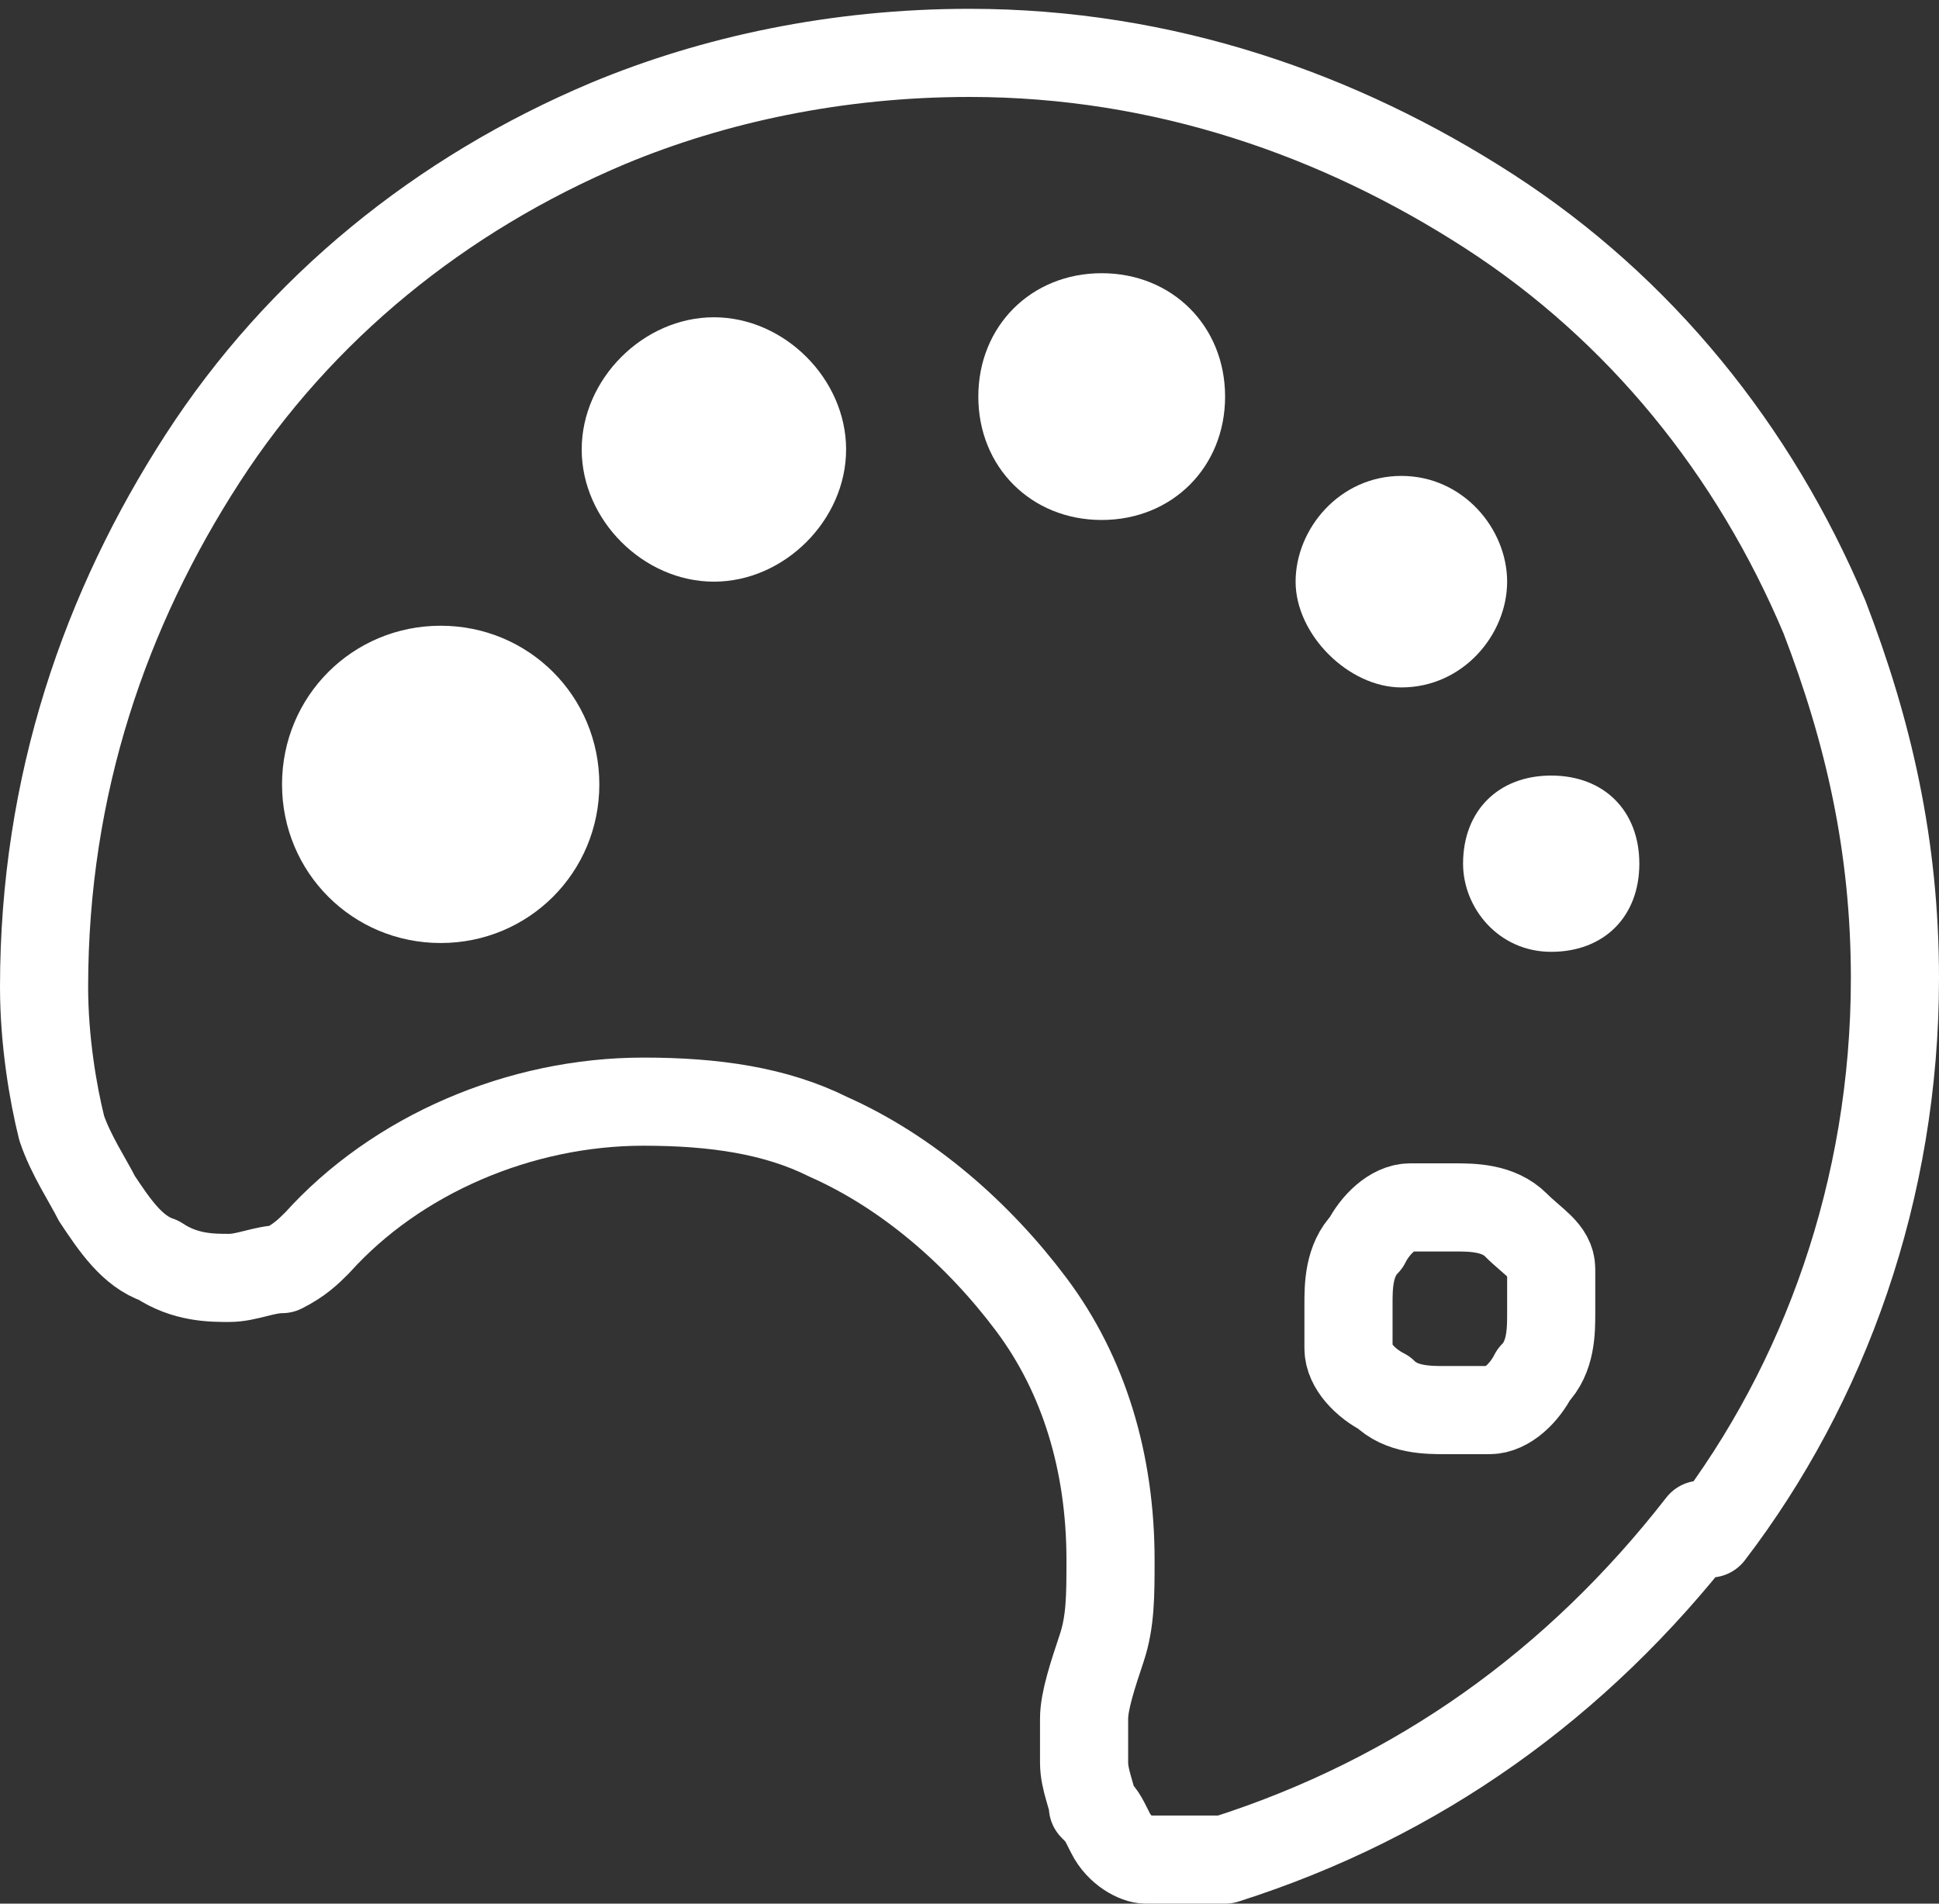 <?xml version="1.0" encoding="UTF-8"?>
<svg id="_レイヤー_2" xmlns="http://www.w3.org/2000/svg" version="1.1" viewBox="0 0 22 21.6">
  <rect x="0" y="0" width="22" height="21.6" fill="#333333" stroke="none"/>
  <!-- Generator: Adobe Illustrator 29.5.1, SVG Export Plug-In . SVG Version: 2.1.0 Build 141)  -->
  <defs>
    <style>
      .st0 {
        fill: #fff;
      }

      .st1 {
        fill: none;
        stroke: #fff;
        stroke-linecap: round;
        stroke-linejoin: round;
      }
    </style>
  </defs>
  <g id="_文字">
    <g>
      <path class="st1" d="M19.3,17.3c-1.4,1.8-3.2,3.1-5.4,3.8-.1,0-.2,0-.4,0s-.4,0-.5,0-.3-.1-.4-.3-.1-.2-.2-.3c0-.1-.1-.3-.1-.5s0-.3,0-.5c0-.2.1-.5.2-.8s.1-.6.1-1c0-1.1-.3-2.1-.9-2.9s-1.4-1.5-2.3-1.9c-.6-.3-1.3-.4-2.1-.4-1.4,0-2.8.6-3.7,1.6-.1.1-.2.2-.4.3-.2,0-.4.1-.6.1s-.5,0-.8-.2c-.3-.1-.5-.4-.7-.7-.1-.2-.3-.5-.4-.8-.1-.4-.2-1-.2-1.6h0c0-2.3.7-4.3,1.8-6,1.1-1.7,2.7-3,4.6-3.8,1.2-.5,2.6-.8,4.1-.8,2.2,0,4.2.7,5.9,1.8,1.7,1.1,3,2.7,3.8,4.6.5,1.3.8,2.6.8,4.1,0,2.4-.8,4.6-2.1,6.3h0Z"/>
      <path class="st1" d="M17.4,15.6c-.1.2-.3.4-.5.4-.1,0-.3,0-.5,0-.2,0-.5,0-.7-.2-.2-.1-.4-.3-.4-.5,0-.1,0-.3,0-.5,0-.2,0-.5.2-.7.1-.2.3-.4.5-.4.1,0,.3,0,.5,0,.2,0,.5,0,.7.2s.4.3.4.5c0,.1,0,.3,0,.5,0,.2,0,.5-.2.7h0Z"/>
      <g>
        <path class="st0" d="M5,7.1c-1,0-1.8.8-1.8,1.8s.8,1.8,1.8,1.8,1.8-.8,1.8-1.8-.8-1.8-1.8-1.8Z"/>
        <path class="st0" d="M8.1,3.6c-.8,0-1.5.7-1.5,1.5s.7,1.5,1.5,1.5,1.5-.7,1.5-1.5-.7-1.5-1.5-1.5Z"/>
        <path class="st0" d="M12.5,3.1c-.8,0-1.4.6-1.4,1.4s.6,1.4,1.4,1.4,1.4-.6,1.4-1.4-.6-1.4-1.4-1.4Z"/>
        <path class="st0" d="M15.9,7.8c.7,0,1.2-.6,1.2-1.2s-.5-1.2-1.2-1.2-1.2.6-1.2,1.2.6,1.2,1.2,1.2Z"/>
        <path class="st0" d="M16.6,9.8c0,.5.4,1,1,1s1-.4,1-1-.4-1-1-1-1,.4-1,1Z"/>
      </g>
    </g>
  </g>
</svg>